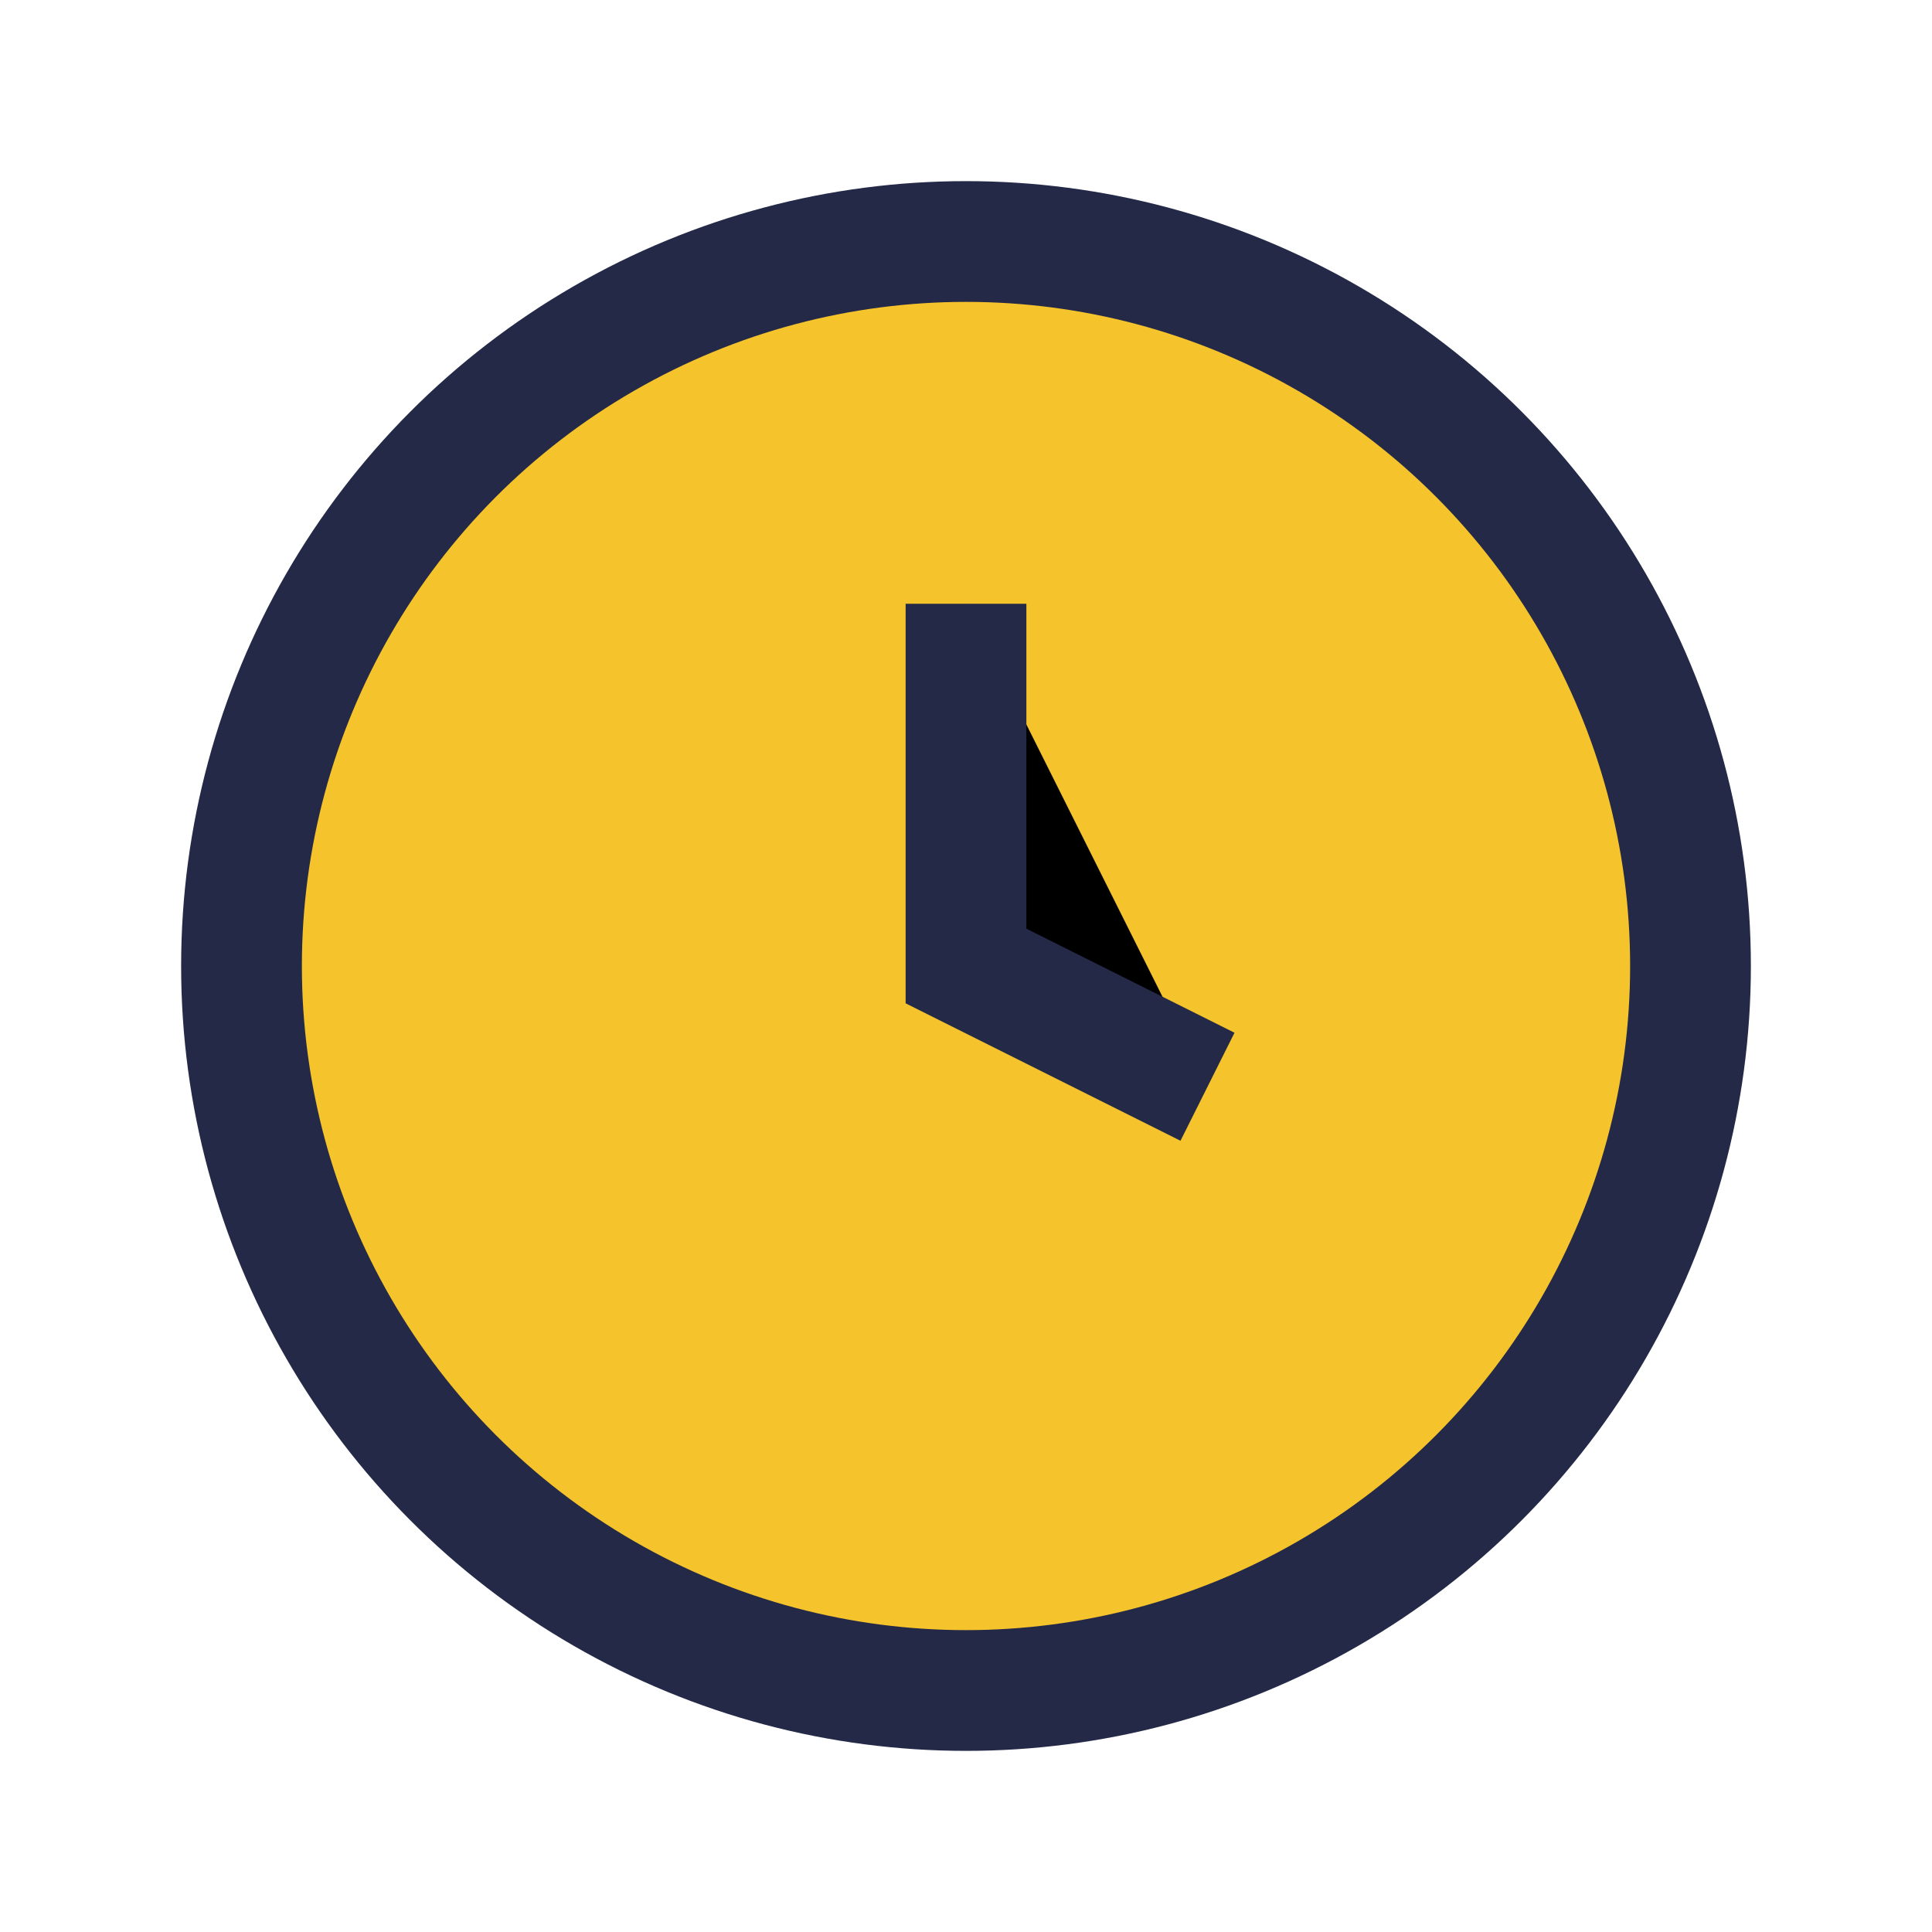<?xml version="1.0" encoding="UTF-8"?>
<svg xmlns="http://www.w3.org/2000/svg" width="32" height="32" viewBox="0 0 32 32"><circle cx="16" cy="16" r="12" fill="#F5C32C" stroke="#232946" stroke-width="2"/><path d="M16 10v6l4 2" stroke="#232946" stroke-width="2"/></svg>